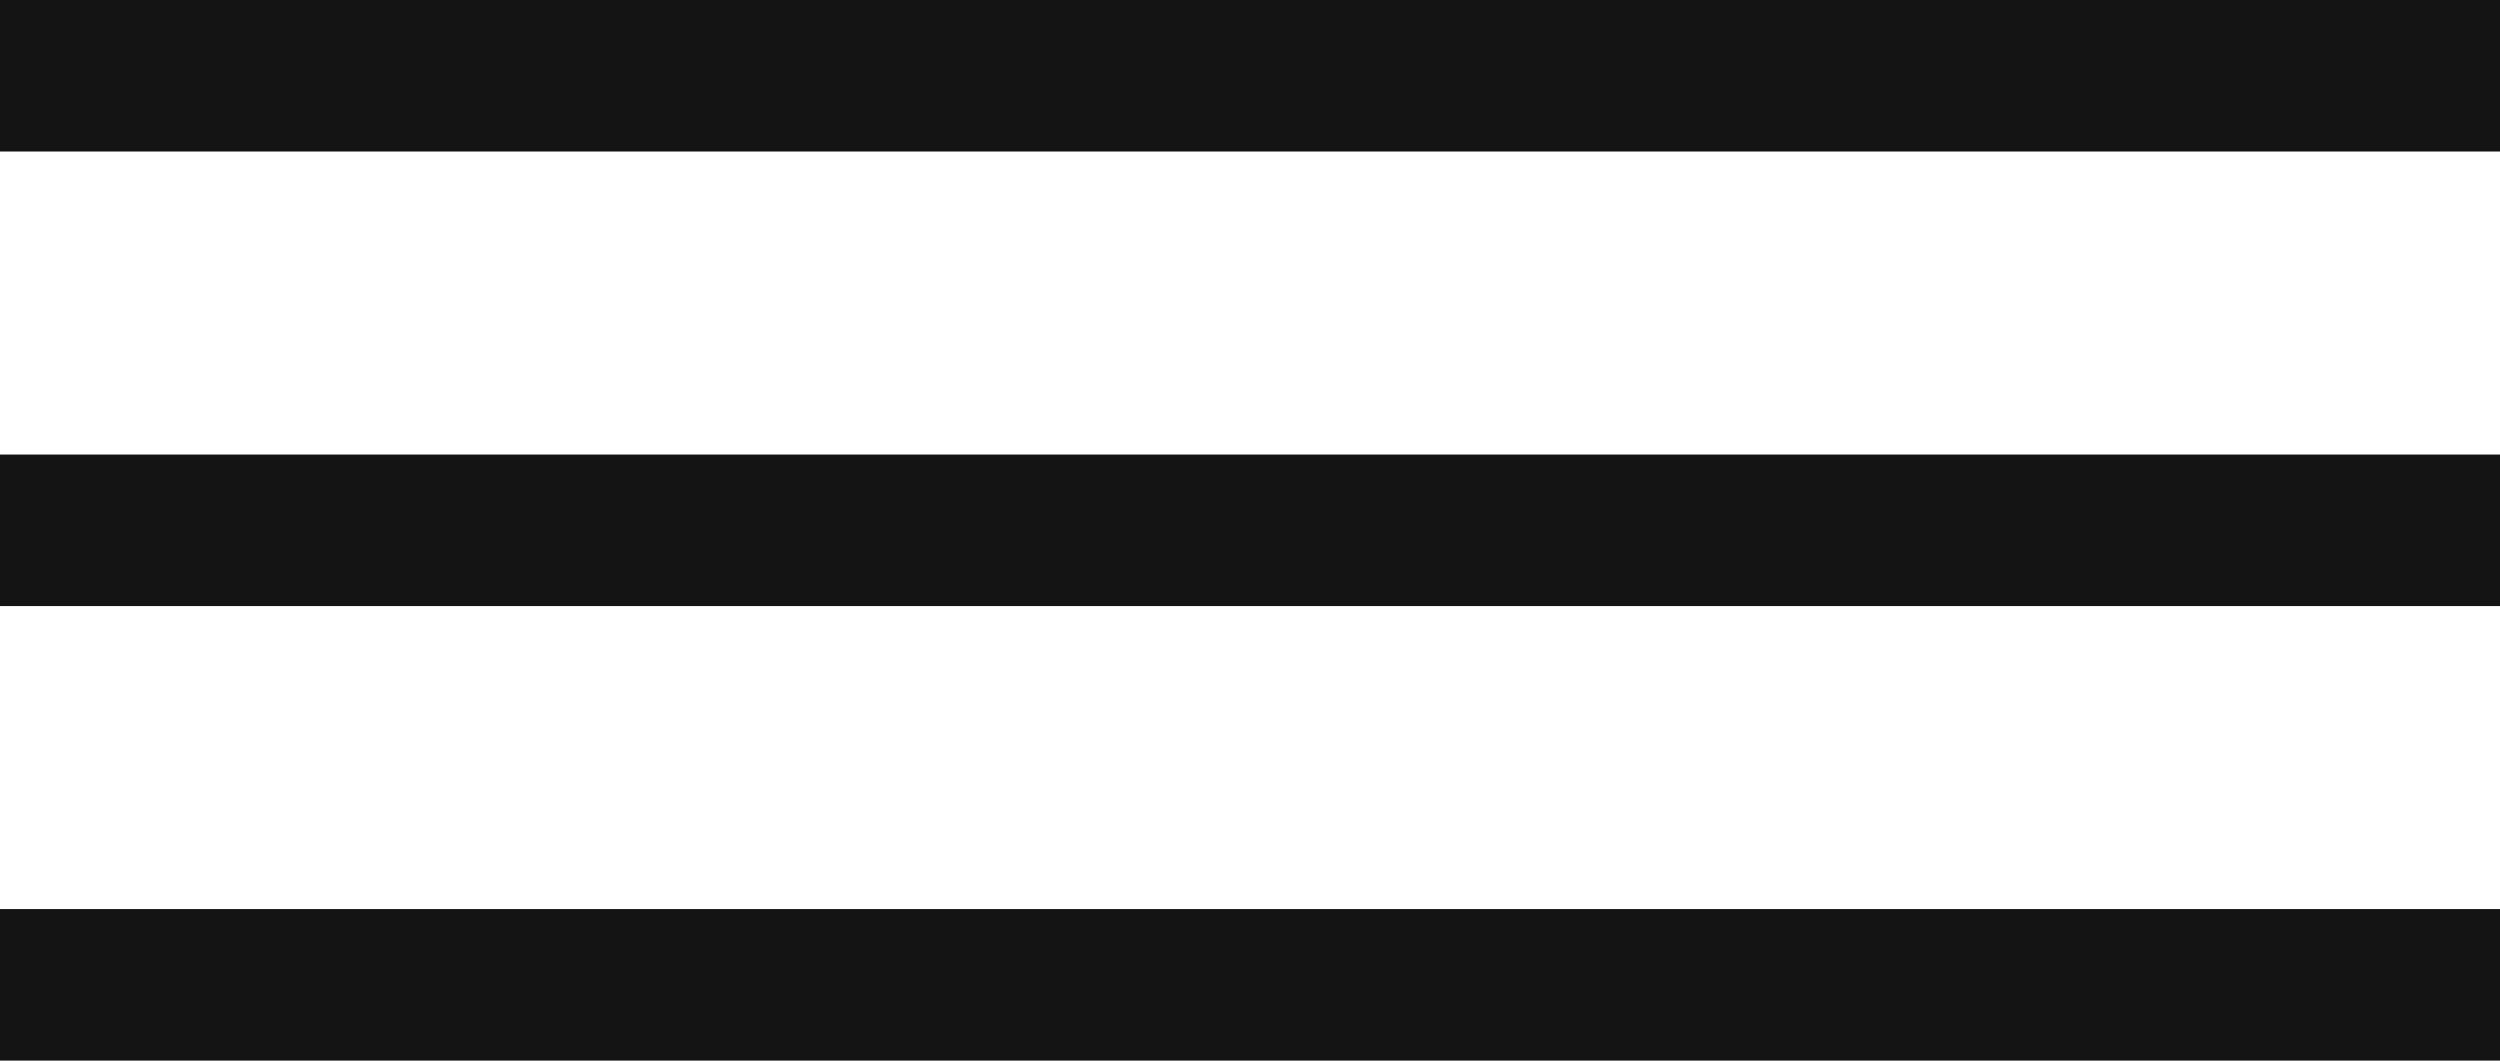 <?xml version="1.0" encoding="UTF-8"?> <svg xmlns="http://www.w3.org/2000/svg" width="33" height="14" viewBox="0 0 33 14" fill="none"> <line y1="1" x2="33" y2="1" stroke="#141414" stroke-width="2"></line> <line y1="7" x2="33" y2="7" stroke="#141414" stroke-width="2"></line> <line y1="13" x2="33" y2="13" stroke="#141414" stroke-width="2"></line> </svg> 